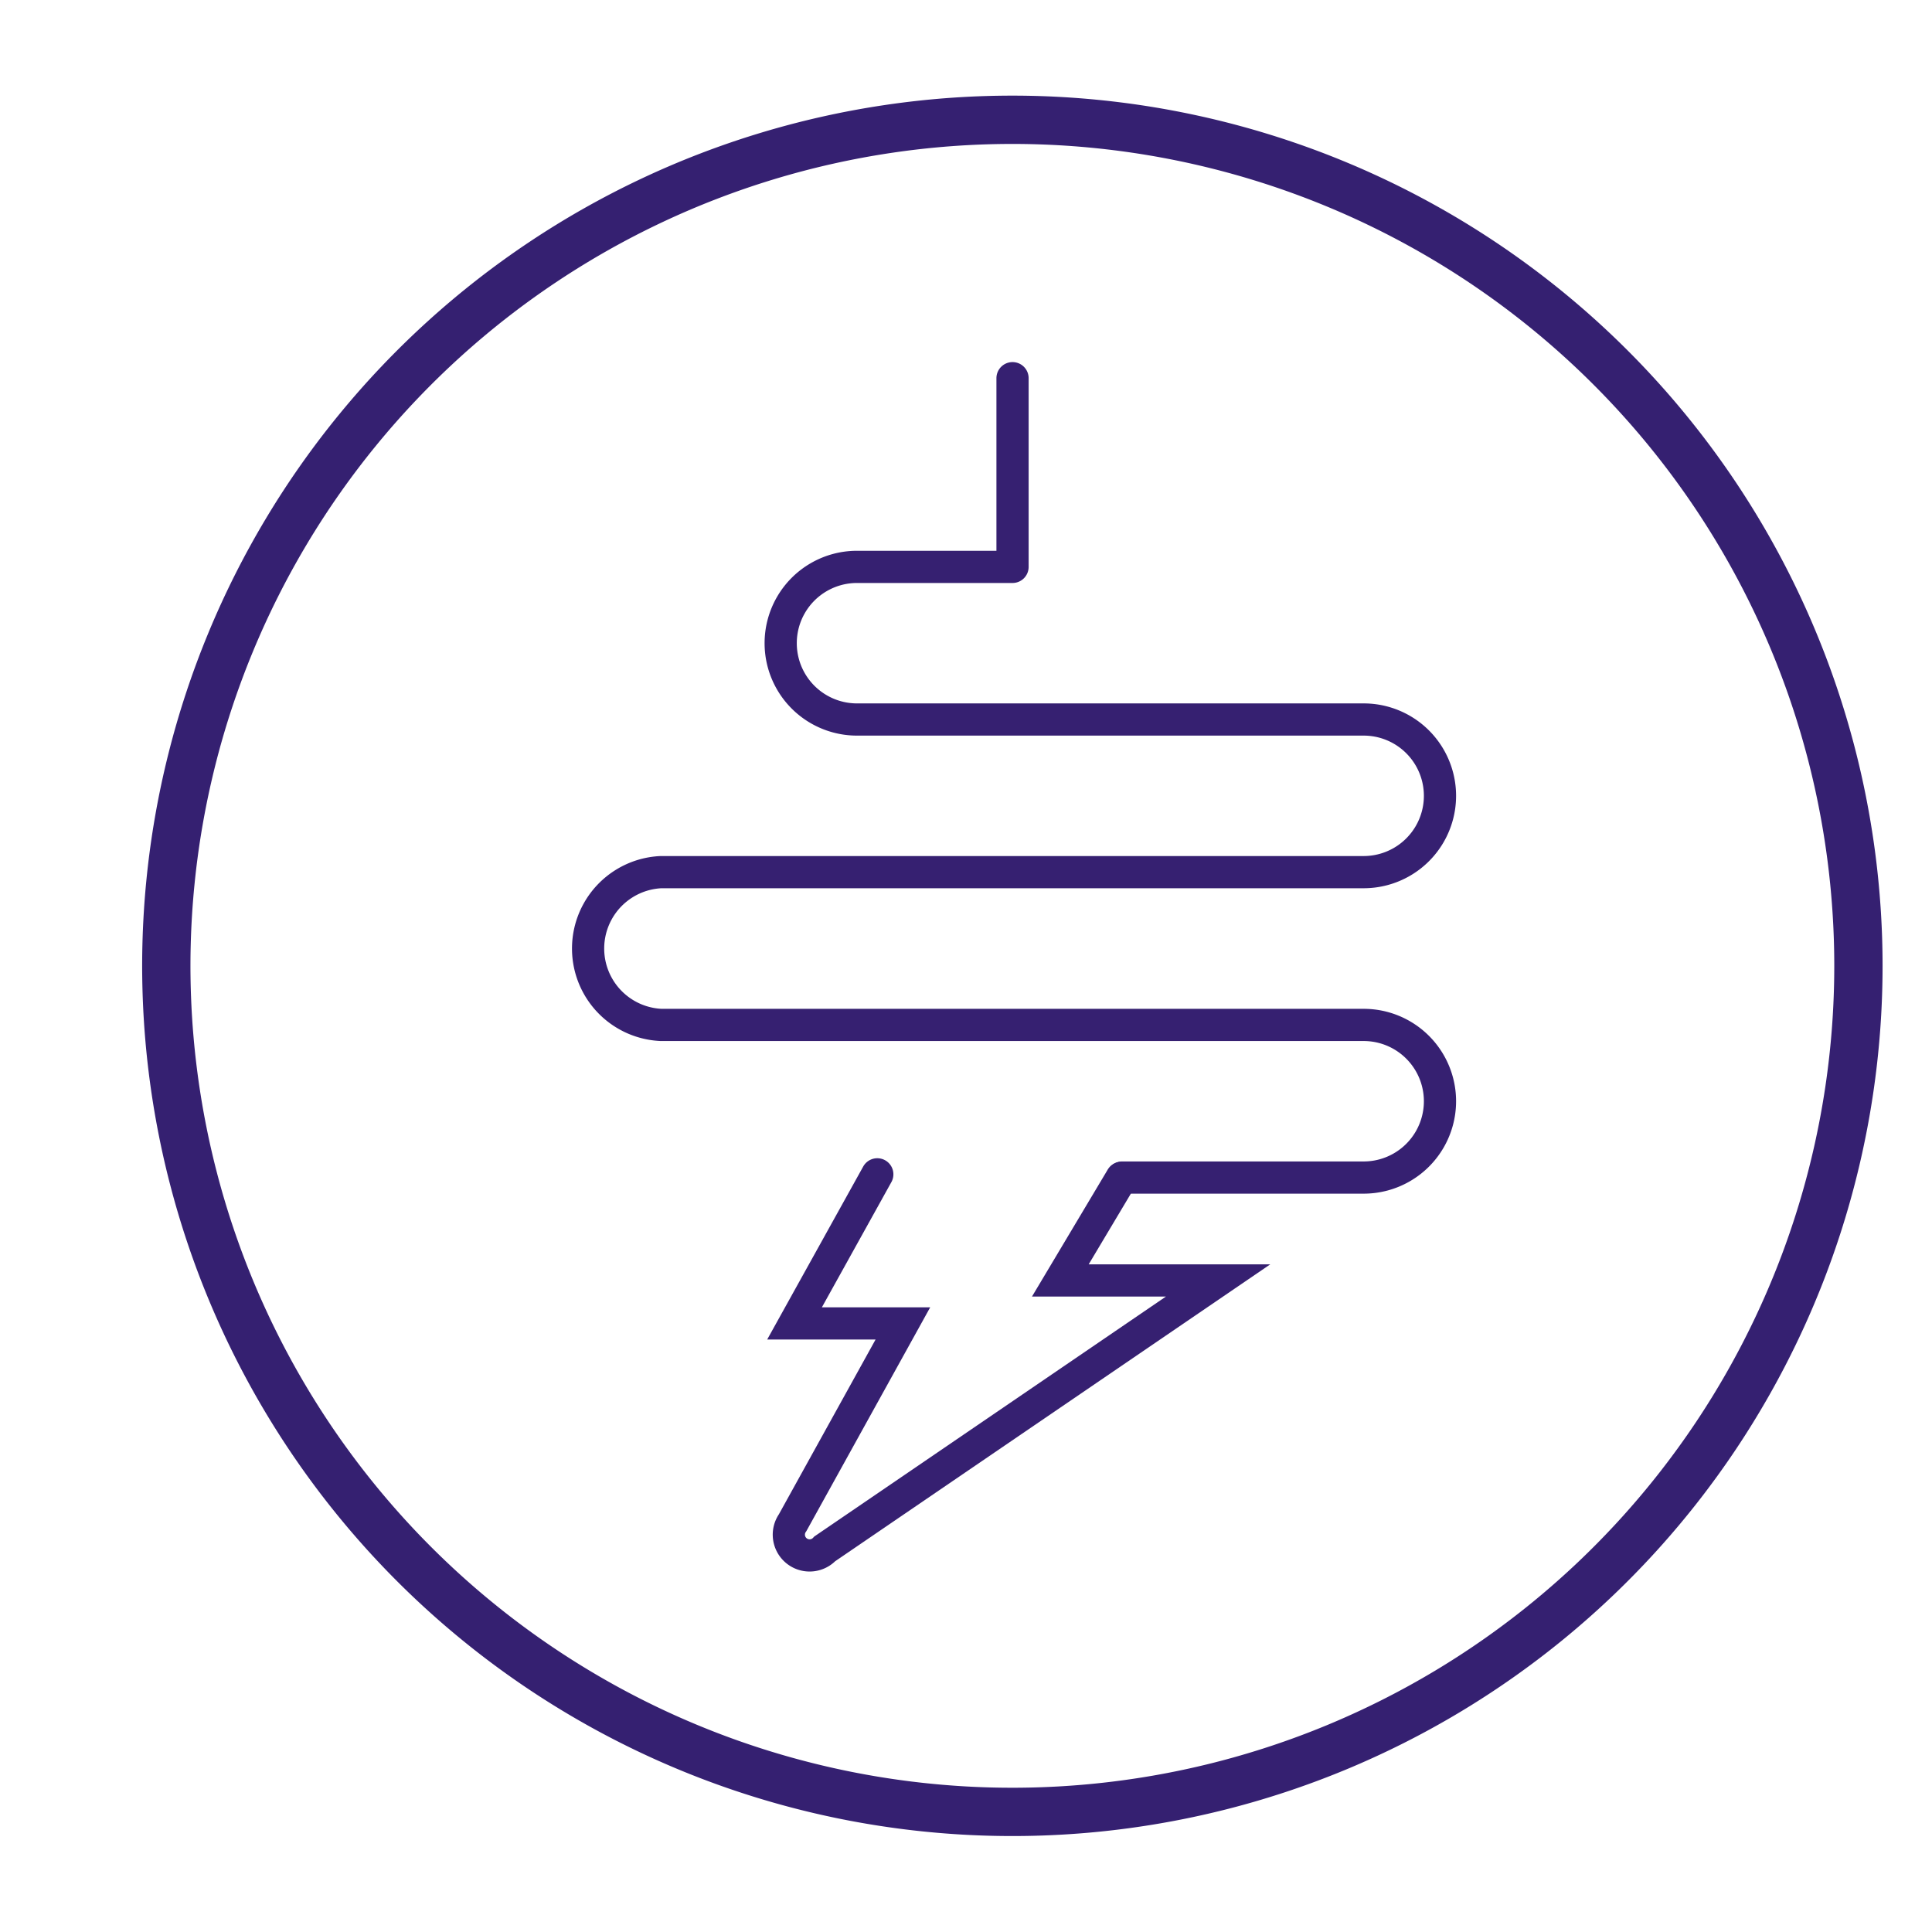 <svg id="Ebene_1" data-name="Ebene 1" xmlns="http://www.w3.org/2000/svg" viewBox="0 0 120 120"><defs><style>.cls-1,.cls-2,.cls-3{fill:none;stroke-linecap:round;}.cls-1,.cls-2{stroke:#362071;stroke-width:2px;}.cls-1,.cls-3{stroke-linejoin:round;}.cls-2{stroke-miterlimit:10;}.cls-3{stroke:#352071;stroke-width:3px;}</style></defs><path class="cls-1" d="M62.89,23.49V35.21H53.23a4.74,4.74,0,0,0,0,9.48H84.7a4.74,4.74,0,0,1,0,9.48H41.06a4.75,4.75,0,0,0,0,9.49H84.7a4.74,4.74,0,0,1,0,9.48h-15"/><path class="cls-2" d="M54.49,72.94,49.35,82.2h6.73L49.23,94.58a1.29,1.29,0,0,0,2,1.62L75.66,79.53h-9.8l3.8-6.37"/><path class="cls-3" d="M115.43,60A52.55,52.55,0,1,1,62.88,7.44,52.55,52.55,0,0,1,115.43,60Z"/></svg>